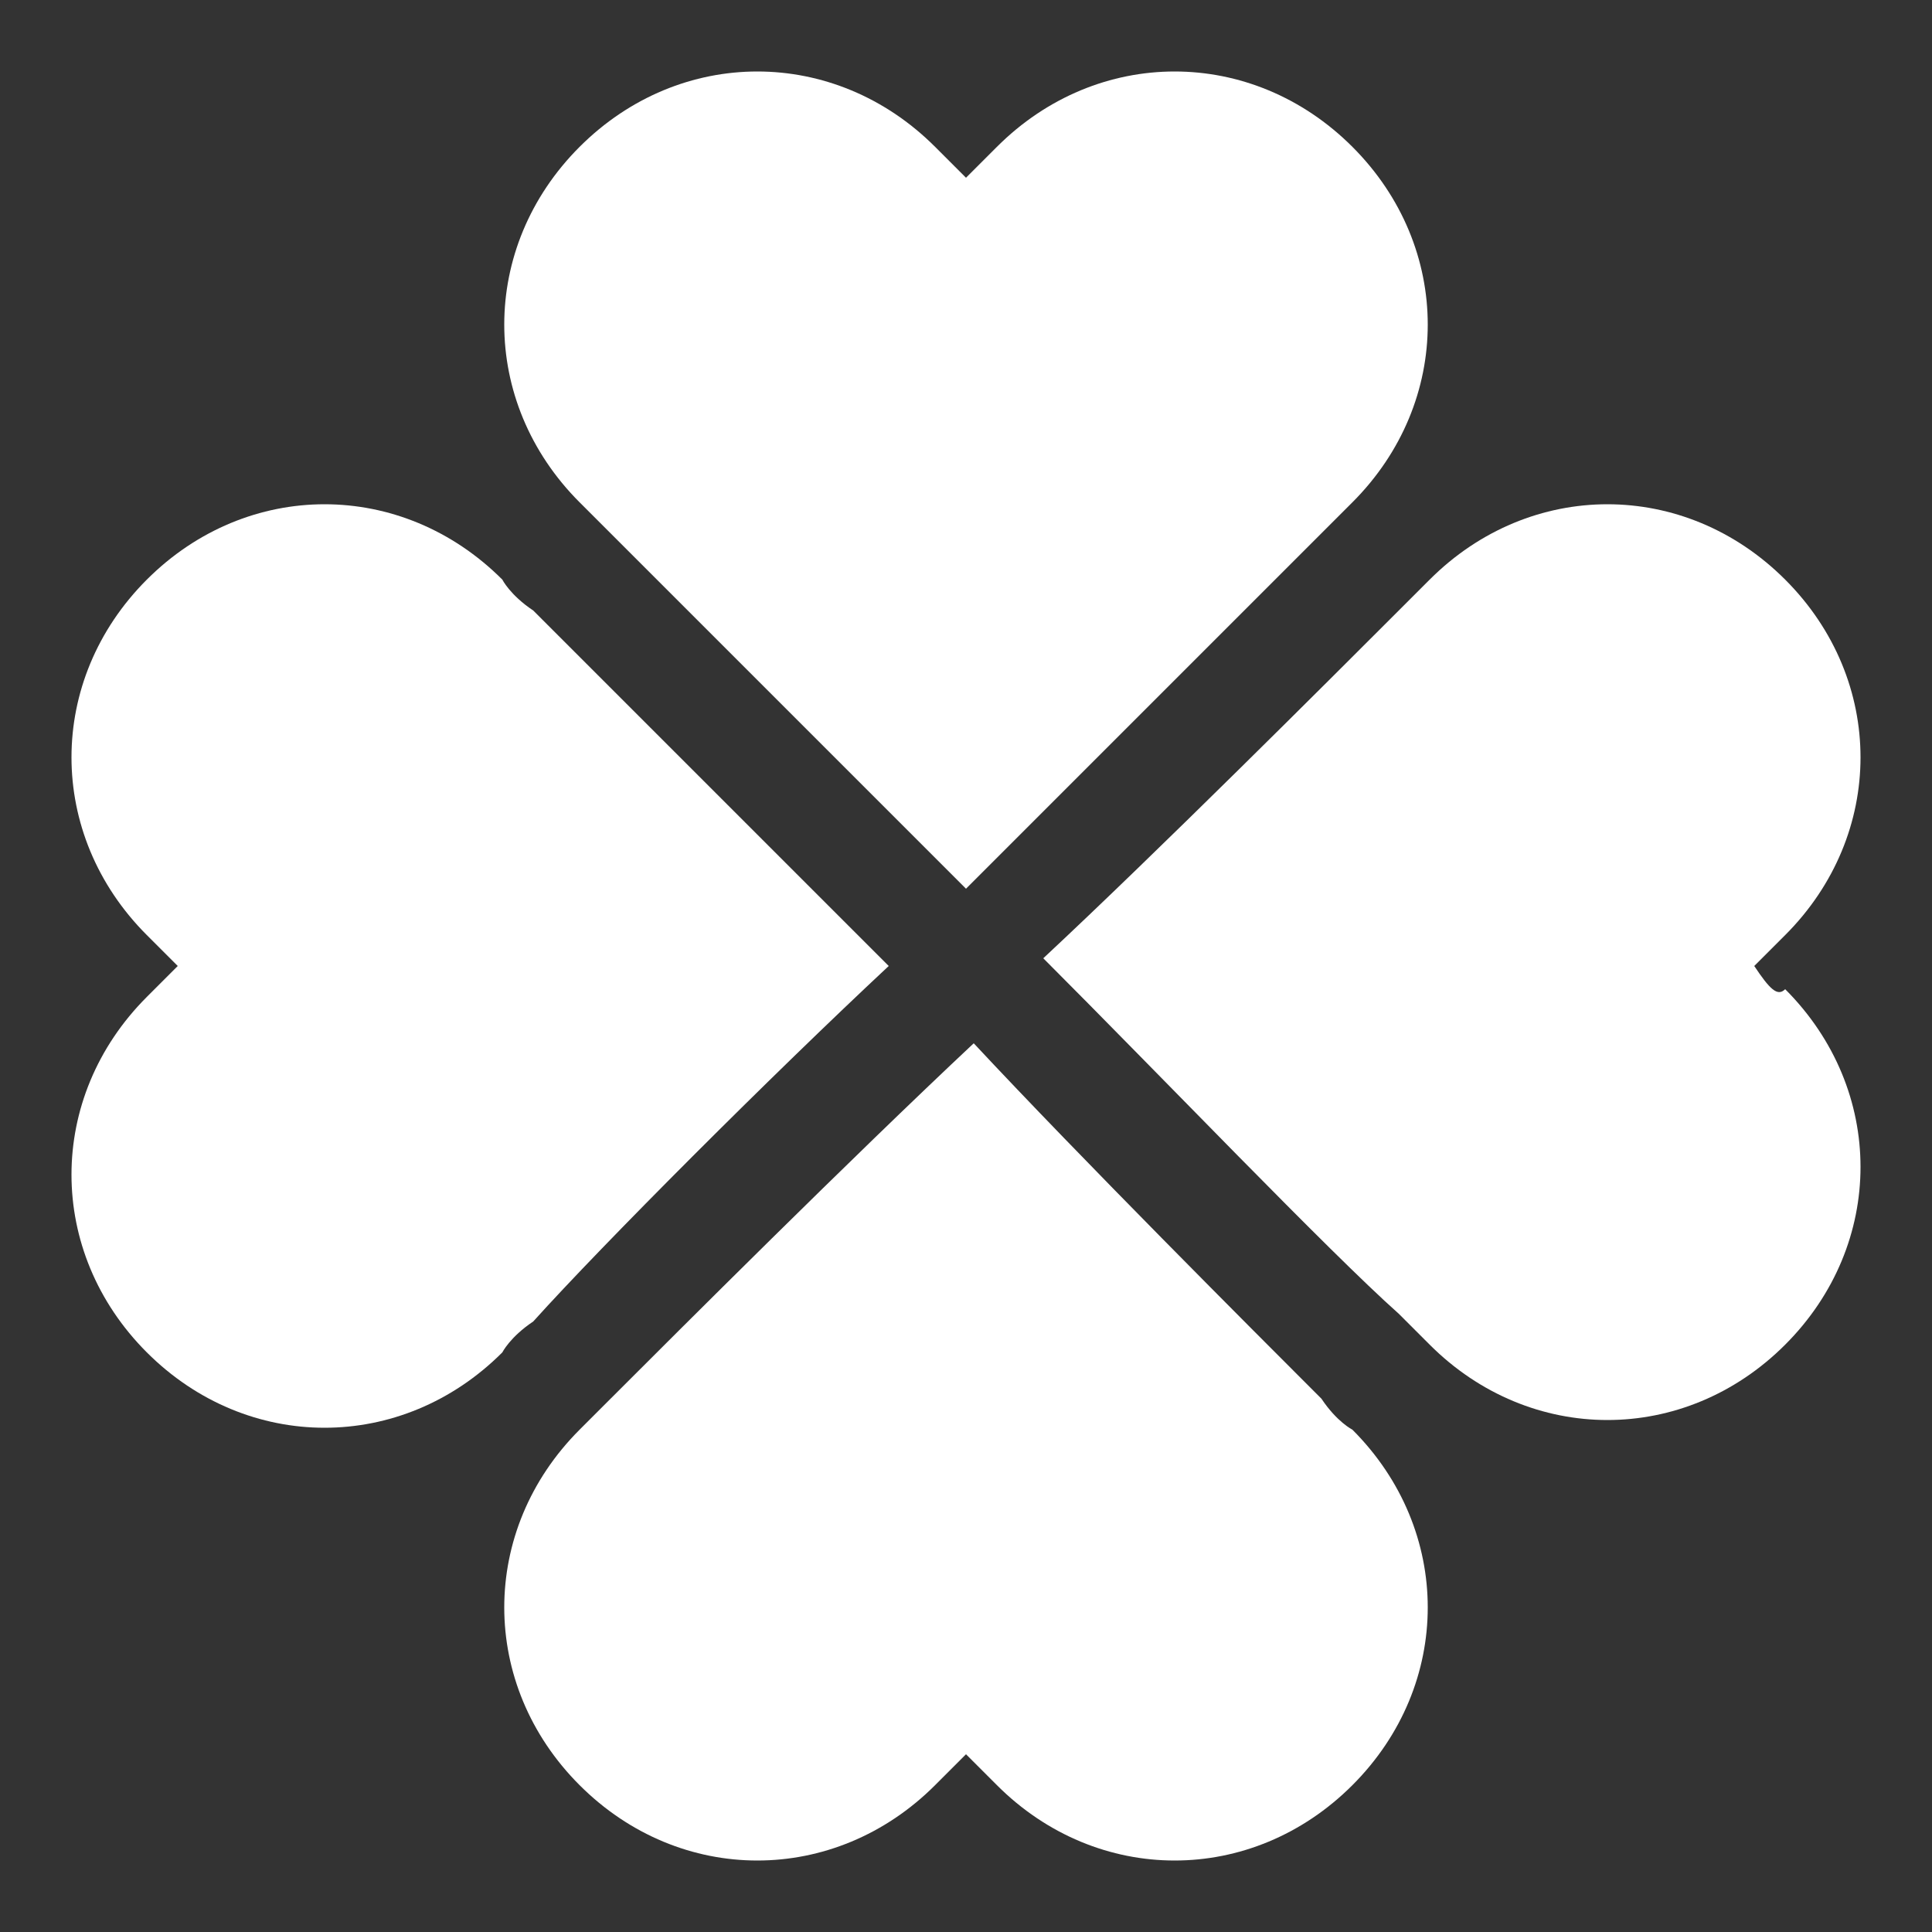 <?xml version="1.0" encoding="utf-8"?>
<!-- Generator: Adobe Illustrator 28.7.4, SVG Export Plug-In . SVG Version: 9.03 Build 55973)  -->
<svg version="1.1" id="レイヤー_7" xmlns="http://www.w3.org/2000/svg" xmlns:xlink="http://www.w3.org/1999/xlink" x="0px"
	 y="0px" viewBox="0 0 25 25" style="enable-background:new 0 0 25 25;" xml:space="preserve">
<rect x="0" y="0" width="25" height="25" fill="#333333" stroke="none"/>
<style type="text/css">
	.st0{fill:#FFFFFF;}
</style>
<g>
	<path class="st0" d="M11.5,12.5C10,11,7.7,8.7,6.9,7.9C6.6,7.7,6.5,7.5,6.5,7.5c-1.3-1.3-3.3-1.3-4.6,0c-1.3,1.3-1.3,3.3,0,4.6
		c0,0,0.1,0.1,0.4,0.4c-0.2,0.2-0.4,0.4-0.4,0.4c-1.3,1.3-1.3,3.3,0,4.6c1.3,1.3,3.3,1.3,4.6,0c0,0,0.1-0.2,0.4-0.4
		C7.8,16.1,10,13.9,11.5,12.5z"/>
	<path class="st0" d="M22.7,12.5c0.2-0.2,0.4-0.4,0.4-0.4c1.3-1.3,1.3-3.3,0-4.6c-1.3-1.3-3.3-1.3-4.6,0c0,0-0.1,0.1-0.4,0.4
		c-0.9,0.9-3.1,3.1-4.6,4.5c1.5,1.5,3.7,3.8,4.6,4.6c0.2,0.2,0.4,0.4,0.4,0.4c1.3,1.3,3.3,1.3,4.6,0c1.3-1.3,1.3-3.3,0-4.6
		C23,12.9,22.9,12.8,22.7,12.5z"/>
	<path class="st0" d="M7.9,6.9c0.9,0.9,3.1,3.1,4.6,4.6c1.5-1.5,3.7-3.7,4.6-4.6c0.2-0.2,0.4-0.4,0.4-0.4c1.3-1.3,1.3-3.3,0-4.6
		c-1.3-1.3-3.3-1.3-4.6,0c0,0-0.1,0.1-0.4,0.4c-0.2-0.2-0.4-0.4-0.4-0.4c-1.3-1.3-3.3-1.3-4.6,0c-1.3,1.3-1.3,3.3,0,4.6
		C7.5,6.5,7.7,6.7,7.9,6.9z"/>
	<path class="st0" d="M17.1,18.1c-0.9-0.9-3.1-3.1-4.5-4.6C11,15,8.8,17.2,7.9,18.1c-0.2,0.2-0.4,0.4-0.4,0.4
		c-1.3,1.3-1.3,3.3,0,4.6c1.3,1.3,3.3,1.3,4.6,0c0,0,0.1-0.1,0.4-0.4c0.2,0.2,0.4,0.4,0.4,0.4c1.3,1.3,3.3,1.3,4.6,0
		c1.3-1.3,1.3-3.3,0-4.6C17.5,18.5,17.3,18.4,17.1,18.1z"/>
</g>
<g>
</g>
<g>
</g>
<g>
</g>
<g>
</g>
<g>
</g>
</svg>
